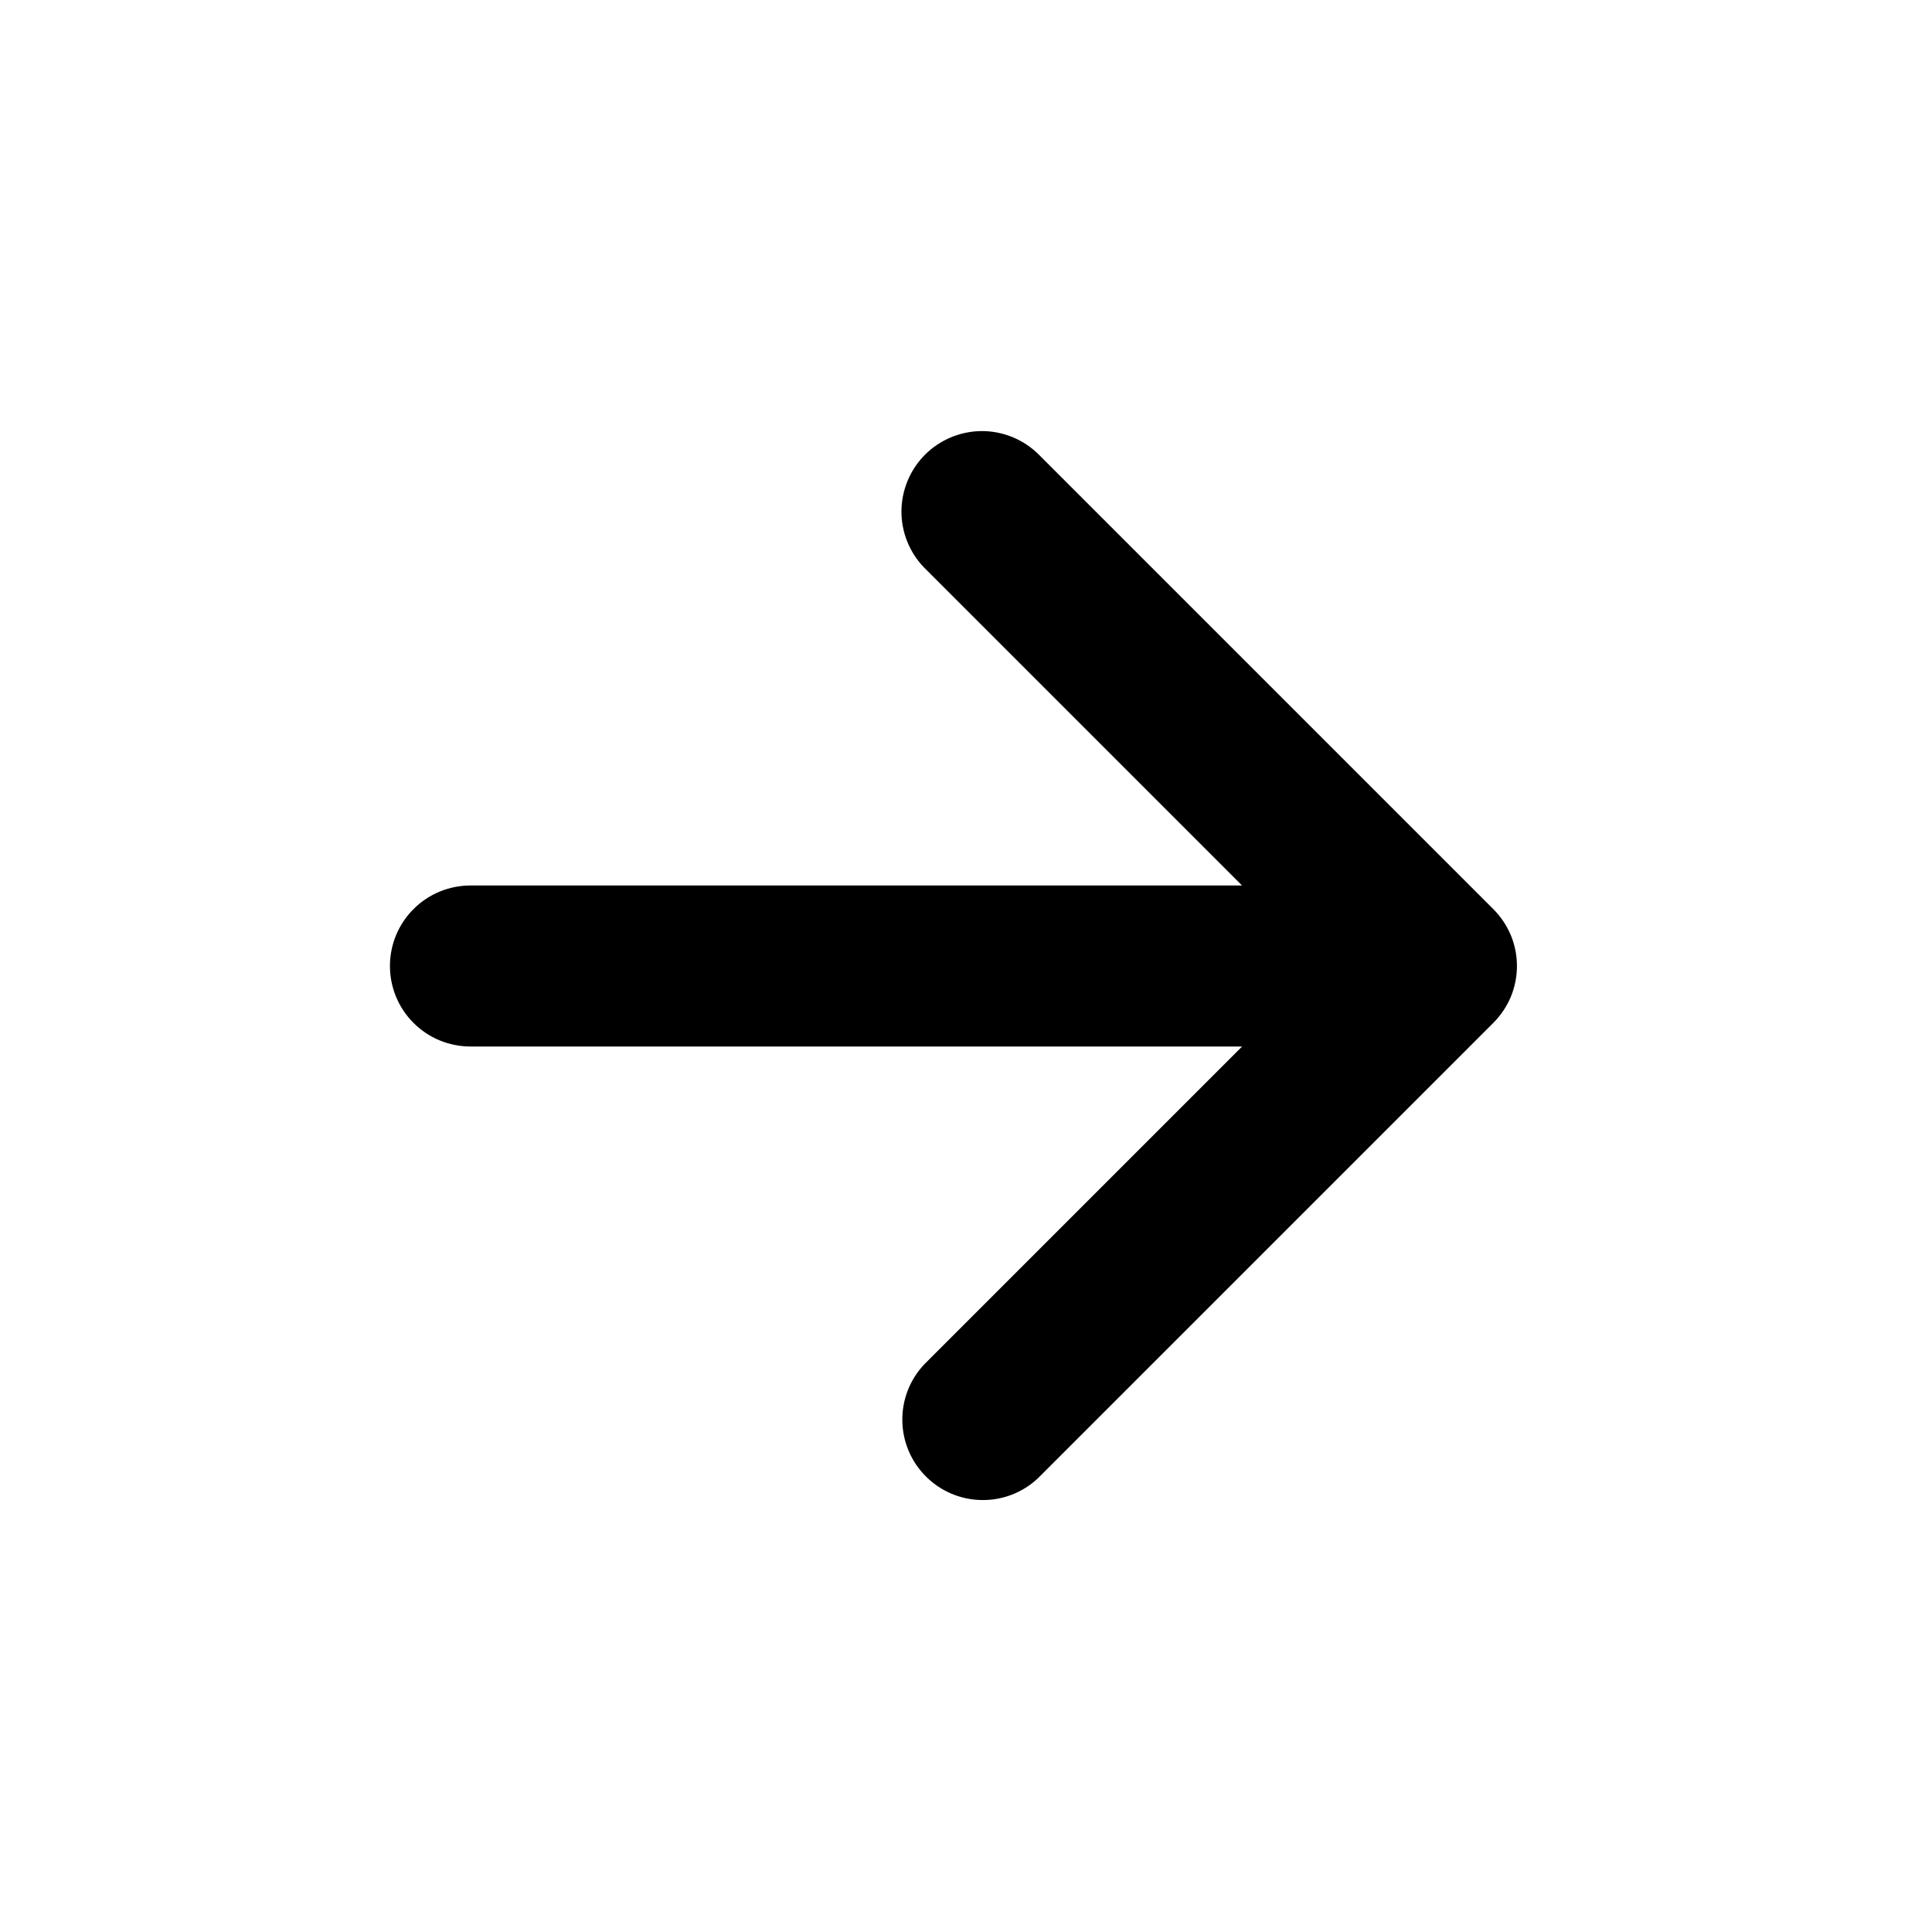 <?xml version="1.0" encoding="UTF-8"?> <svg xmlns="http://www.w3.org/2000/svg" width="24" height="24" viewBox="0 0 24 24" fill="none"><path d="M15.429 11L11.479 7.05C11.297 6.861 11.196 6.609 11.198 6.347C11.201 6.084 11.306 5.834 11.491 5.648C11.677 5.463 11.927 5.358 12.19 5.355C12.452 5.353 12.704 5.454 12.893 5.636L18.55 11.293C18.643 11.386 18.717 11.496 18.768 11.617C18.818 11.738 18.844 11.868 18.844 12C18.844 12.131 18.818 12.261 18.768 12.383C18.717 12.504 18.643 12.614 18.55 12.707L12.893 18.364C12.704 18.542 12.452 18.639 12.193 18.634C11.933 18.63 11.685 18.525 11.502 18.341C11.318 18.158 11.213 17.91 11.209 17.65C11.205 17.39 11.302 17.139 11.48 16.95L15.43 13H5.844C5.579 13 5.324 12.895 5.137 12.707C4.949 12.52 4.844 12.265 4.844 12C4.844 11.735 4.949 11.48 5.137 11.293C5.324 11.105 5.579 11 5.844 11H15.429Z" fill="black"></path></svg> 